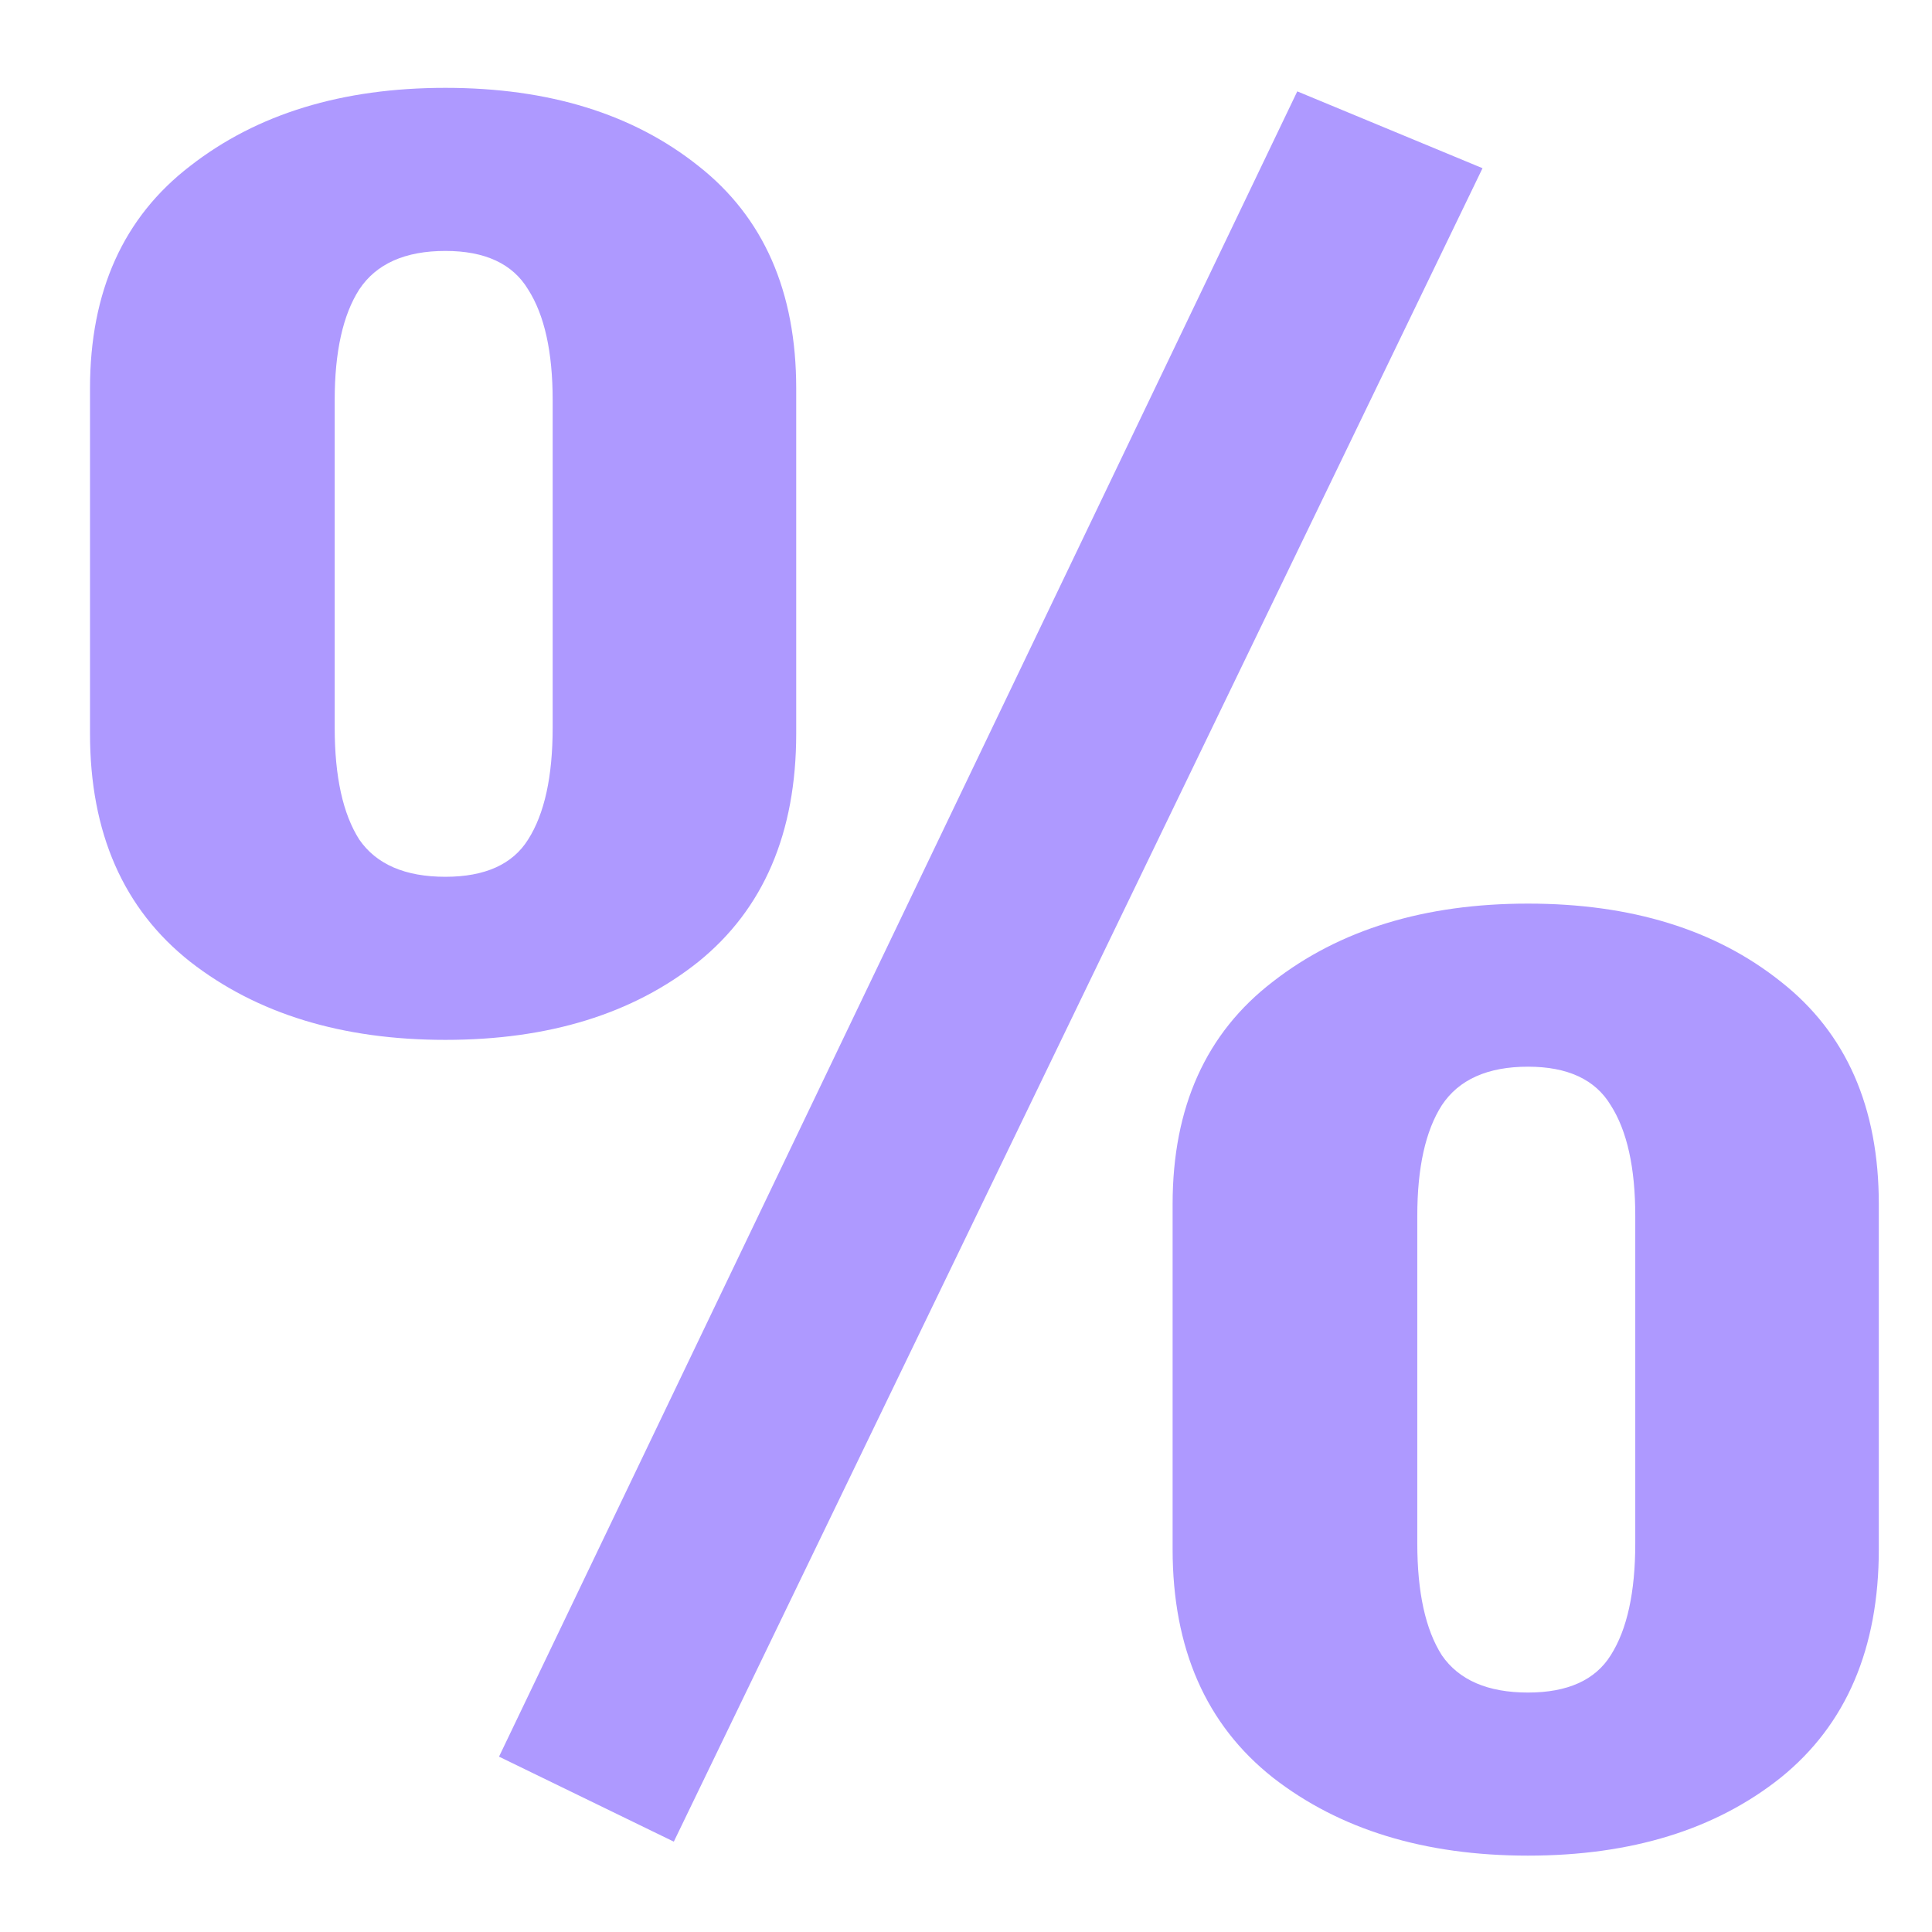 <svg width="17" height="17" viewBox="0 0 17 17" fill="none" xmlns="http://www.w3.org/2000/svg">
<path d="M0.792 6.454V3.418C0.792 2.564 1.086 1.911 1.674 1.46C2.262 1.002 3.01 0.773 3.919 0.773C4.829 0.773 5.57 1.002 6.145 1.46C6.719 1.911 7.006 2.564 7.006 3.418V6.454C7.006 7.329 6.719 7.999 6.145 8.463C5.57 8.921 4.829 9.15 3.919 9.15C3.01 9.15 2.262 8.921 1.674 8.463C1.086 7.999 0.792 7.329 0.792 6.454ZM2.945 6.402C2.945 6.833 3.017 7.161 3.161 7.387C3.311 7.605 3.564 7.715 3.919 7.715C4.268 7.715 4.511 7.605 4.647 7.387C4.791 7.161 4.863 6.833 4.863 6.402V3.521C4.863 3.097 4.791 2.772 4.647 2.547C4.511 2.321 4.268 2.208 3.919 2.208C3.564 2.208 3.311 2.321 3.161 2.547C3.017 2.772 2.945 3.097 2.945 3.521V6.402ZM13.045 1.48L5.929 16.205L4.391 15.457L11.415 0.804L13.045 1.48ZM10.318 13.631V10.596C10.318 9.742 10.612 9.089 11.2 8.638C11.788 8.18 12.536 7.951 13.445 7.951C14.354 7.951 15.096 8.18 15.67 8.638C16.245 9.089 16.532 9.742 16.532 10.596V13.631C16.532 14.506 16.245 15.176 15.67 15.641C15.096 16.099 14.354 16.328 13.445 16.328C12.536 16.328 11.788 16.099 11.2 15.641C10.612 15.176 10.318 14.506 10.318 13.631ZM12.471 13.58C12.471 14.011 12.543 14.339 12.687 14.565C12.837 14.783 13.09 14.893 13.445 14.893C13.794 14.893 14.037 14.783 14.173 14.565C14.317 14.339 14.389 14.011 14.389 13.58V10.699C14.389 10.275 14.317 9.95 14.173 9.725C14.037 9.499 13.794 9.386 13.445 9.386C13.09 9.386 12.837 9.499 12.687 9.725C12.543 9.95 12.471 10.275 12.471 10.699V13.58Z" fill="#AE99FF"/>
</svg>
